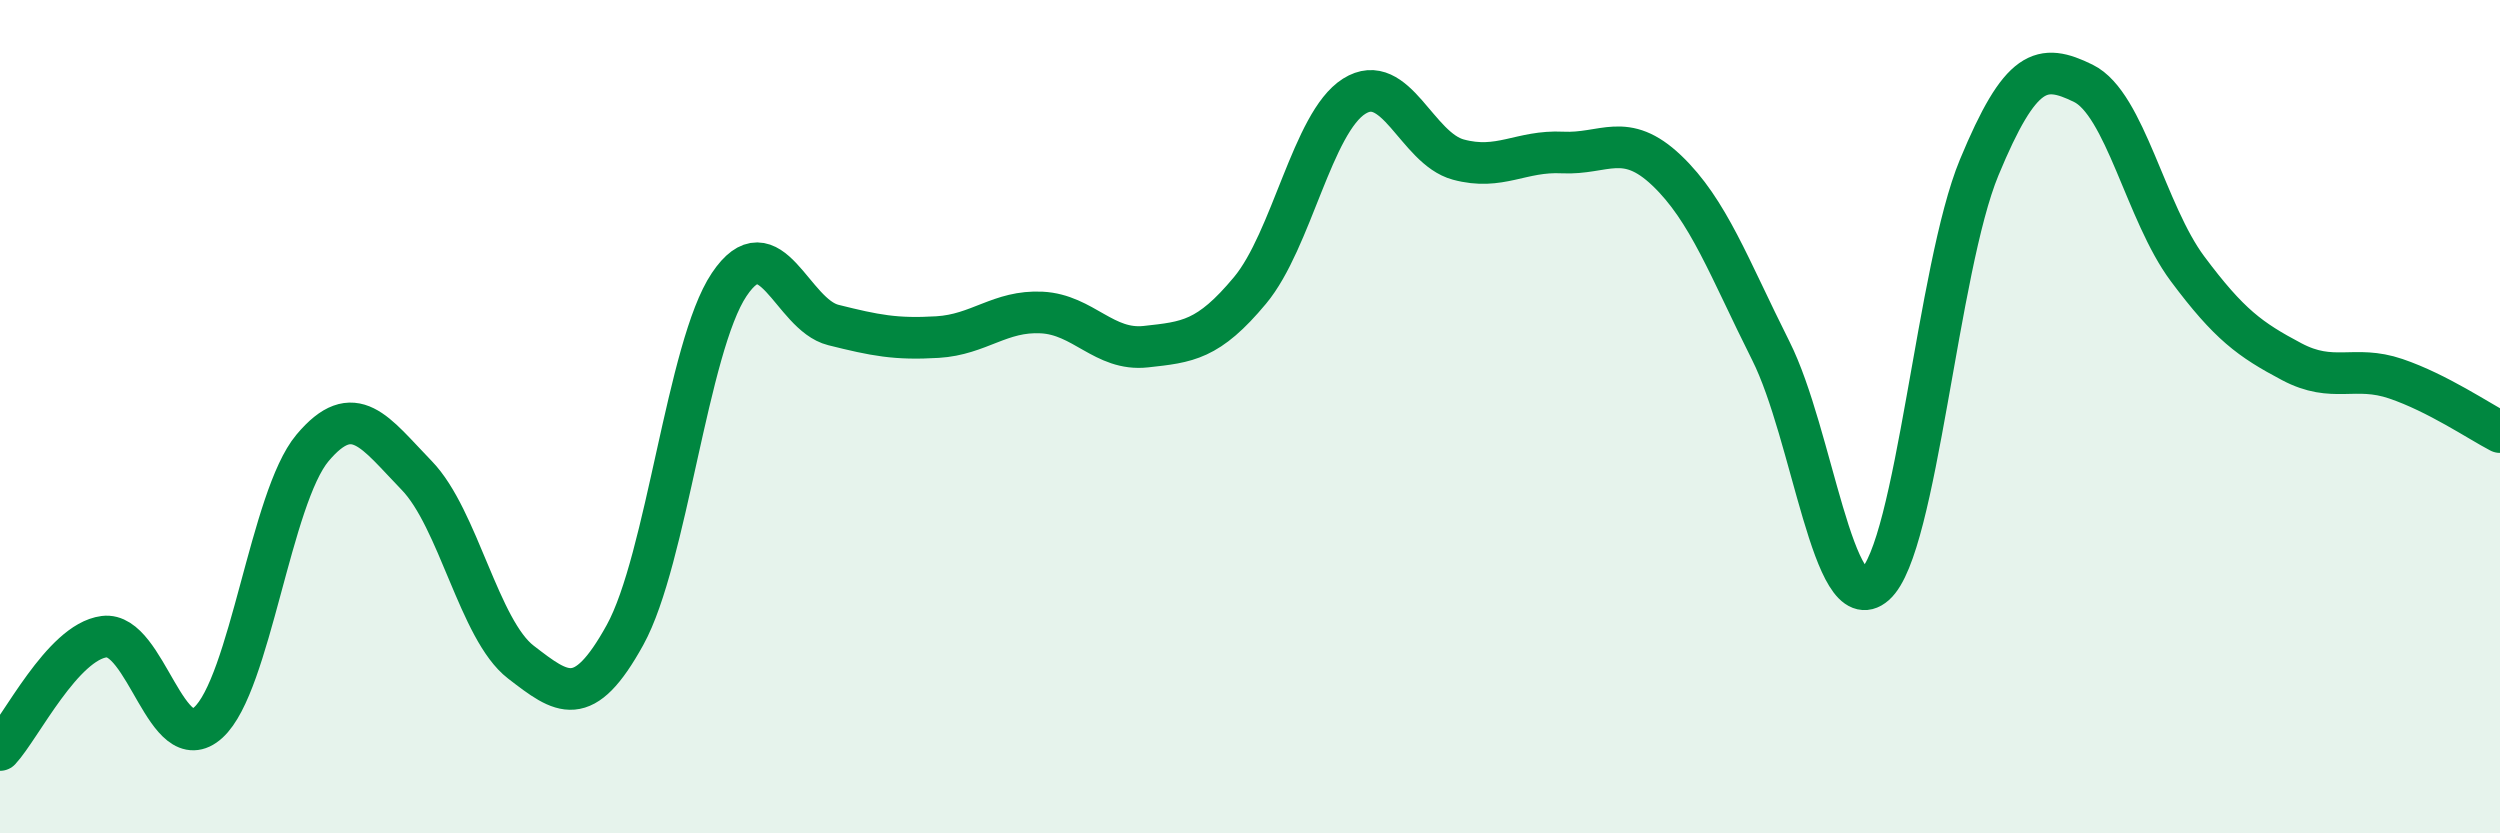 
    <svg width="60" height="20" viewBox="0 0 60 20" xmlns="http://www.w3.org/2000/svg">
      <path
        d="M 0,18 C 0.5,17.46 1.5,15.41 2.5,15.28 C 3.5,15.15 4,18.25 5,17.34 C 6,16.43 6.5,11.94 7.5,10.75 C 8.5,9.56 9,10.38 10,11.41 C 11,12.44 11.5,15.12 12.5,15.89 C 13.5,16.66 14,17.05 15,15.24 C 16,13.43 16.5,8.32 17.5,6.83 C 18.5,5.34 19,7.55 20,7.8 C 21,8.05 21.5,8.15 22.5,8.09 C 23.5,8.03 24,7.45 25,7.5 C 26,7.55 26.5,8.43 27.5,8.32 C 28.5,8.21 29,8.17 30,6.97 C 31,5.77 31.5,2.94 32.5,2.31 C 33.5,1.68 34,3.56 35,3.83 C 36,4.1 36.5,3.61 37.5,3.66 C 38.5,3.71 39,3.14 40,4.09 C 41,5.04 41.5,6.43 42.5,8.42 C 43.5,10.41 44,14.91 45,14.03 C 46,13.15 46.5,6.43 47.5,4.02 C 48.5,1.61 49,1.51 50,2 C 51,2.49 51.5,5.11 52.5,6.45 C 53.5,7.79 54,8.15 55,8.68 C 56,9.21 56.5,8.75 57.5,9.09 C 58.5,9.43 59.5,10.11 60,10.37L60 20L0 20Z"
        fill="#008740"
        opacity="0.1"
        stroke-linecap="round"
        stroke-linejoin="round"
      />
      <path
        d="M 0,18 C 0.5,17.46 1.5,15.41 2.5,15.28 C 3.5,15.15 4,18.25 5,17.34 C 6,16.43 6.5,11.94 7.5,10.75 C 8.5,9.56 9,10.38 10,11.41 C 11,12.44 11.5,15.12 12.5,15.89 C 13.5,16.66 14,17.05 15,15.24 C 16,13.43 16.5,8.32 17.5,6.83 C 18.5,5.34 19,7.55 20,7.8 C 21,8.05 21.5,8.15 22.5,8.09 C 23.5,8.03 24,7.45 25,7.5 C 26,7.55 26.5,8.43 27.5,8.32 C 28.5,8.21 29,8.17 30,6.97 C 31,5.77 31.5,2.94 32.5,2.31 C 33.5,1.68 34,3.56 35,3.83 C 36,4.1 36.5,3.61 37.5,3.66 C 38.5,3.71 39,3.14 40,4.09 C 41,5.04 41.5,6.43 42.5,8.42 C 43.5,10.41 44,14.91 45,14.03 C 46,13.15 46.5,6.43 47.5,4.02 C 48.5,1.61 49,1.51 50,2 C 51,2.49 51.5,5.11 52.5,6.45 C 53.5,7.79 54,8.15 55,8.68 C 56,9.21 56.5,8.75 57.5,9.09 C 58.5,9.43 59.5,10.11 60,10.37"
        stroke="#008740"
        stroke-width="1"
        fill="none"
        stroke-linecap="round"
        stroke-linejoin="round"
      />
    </svg>
  
